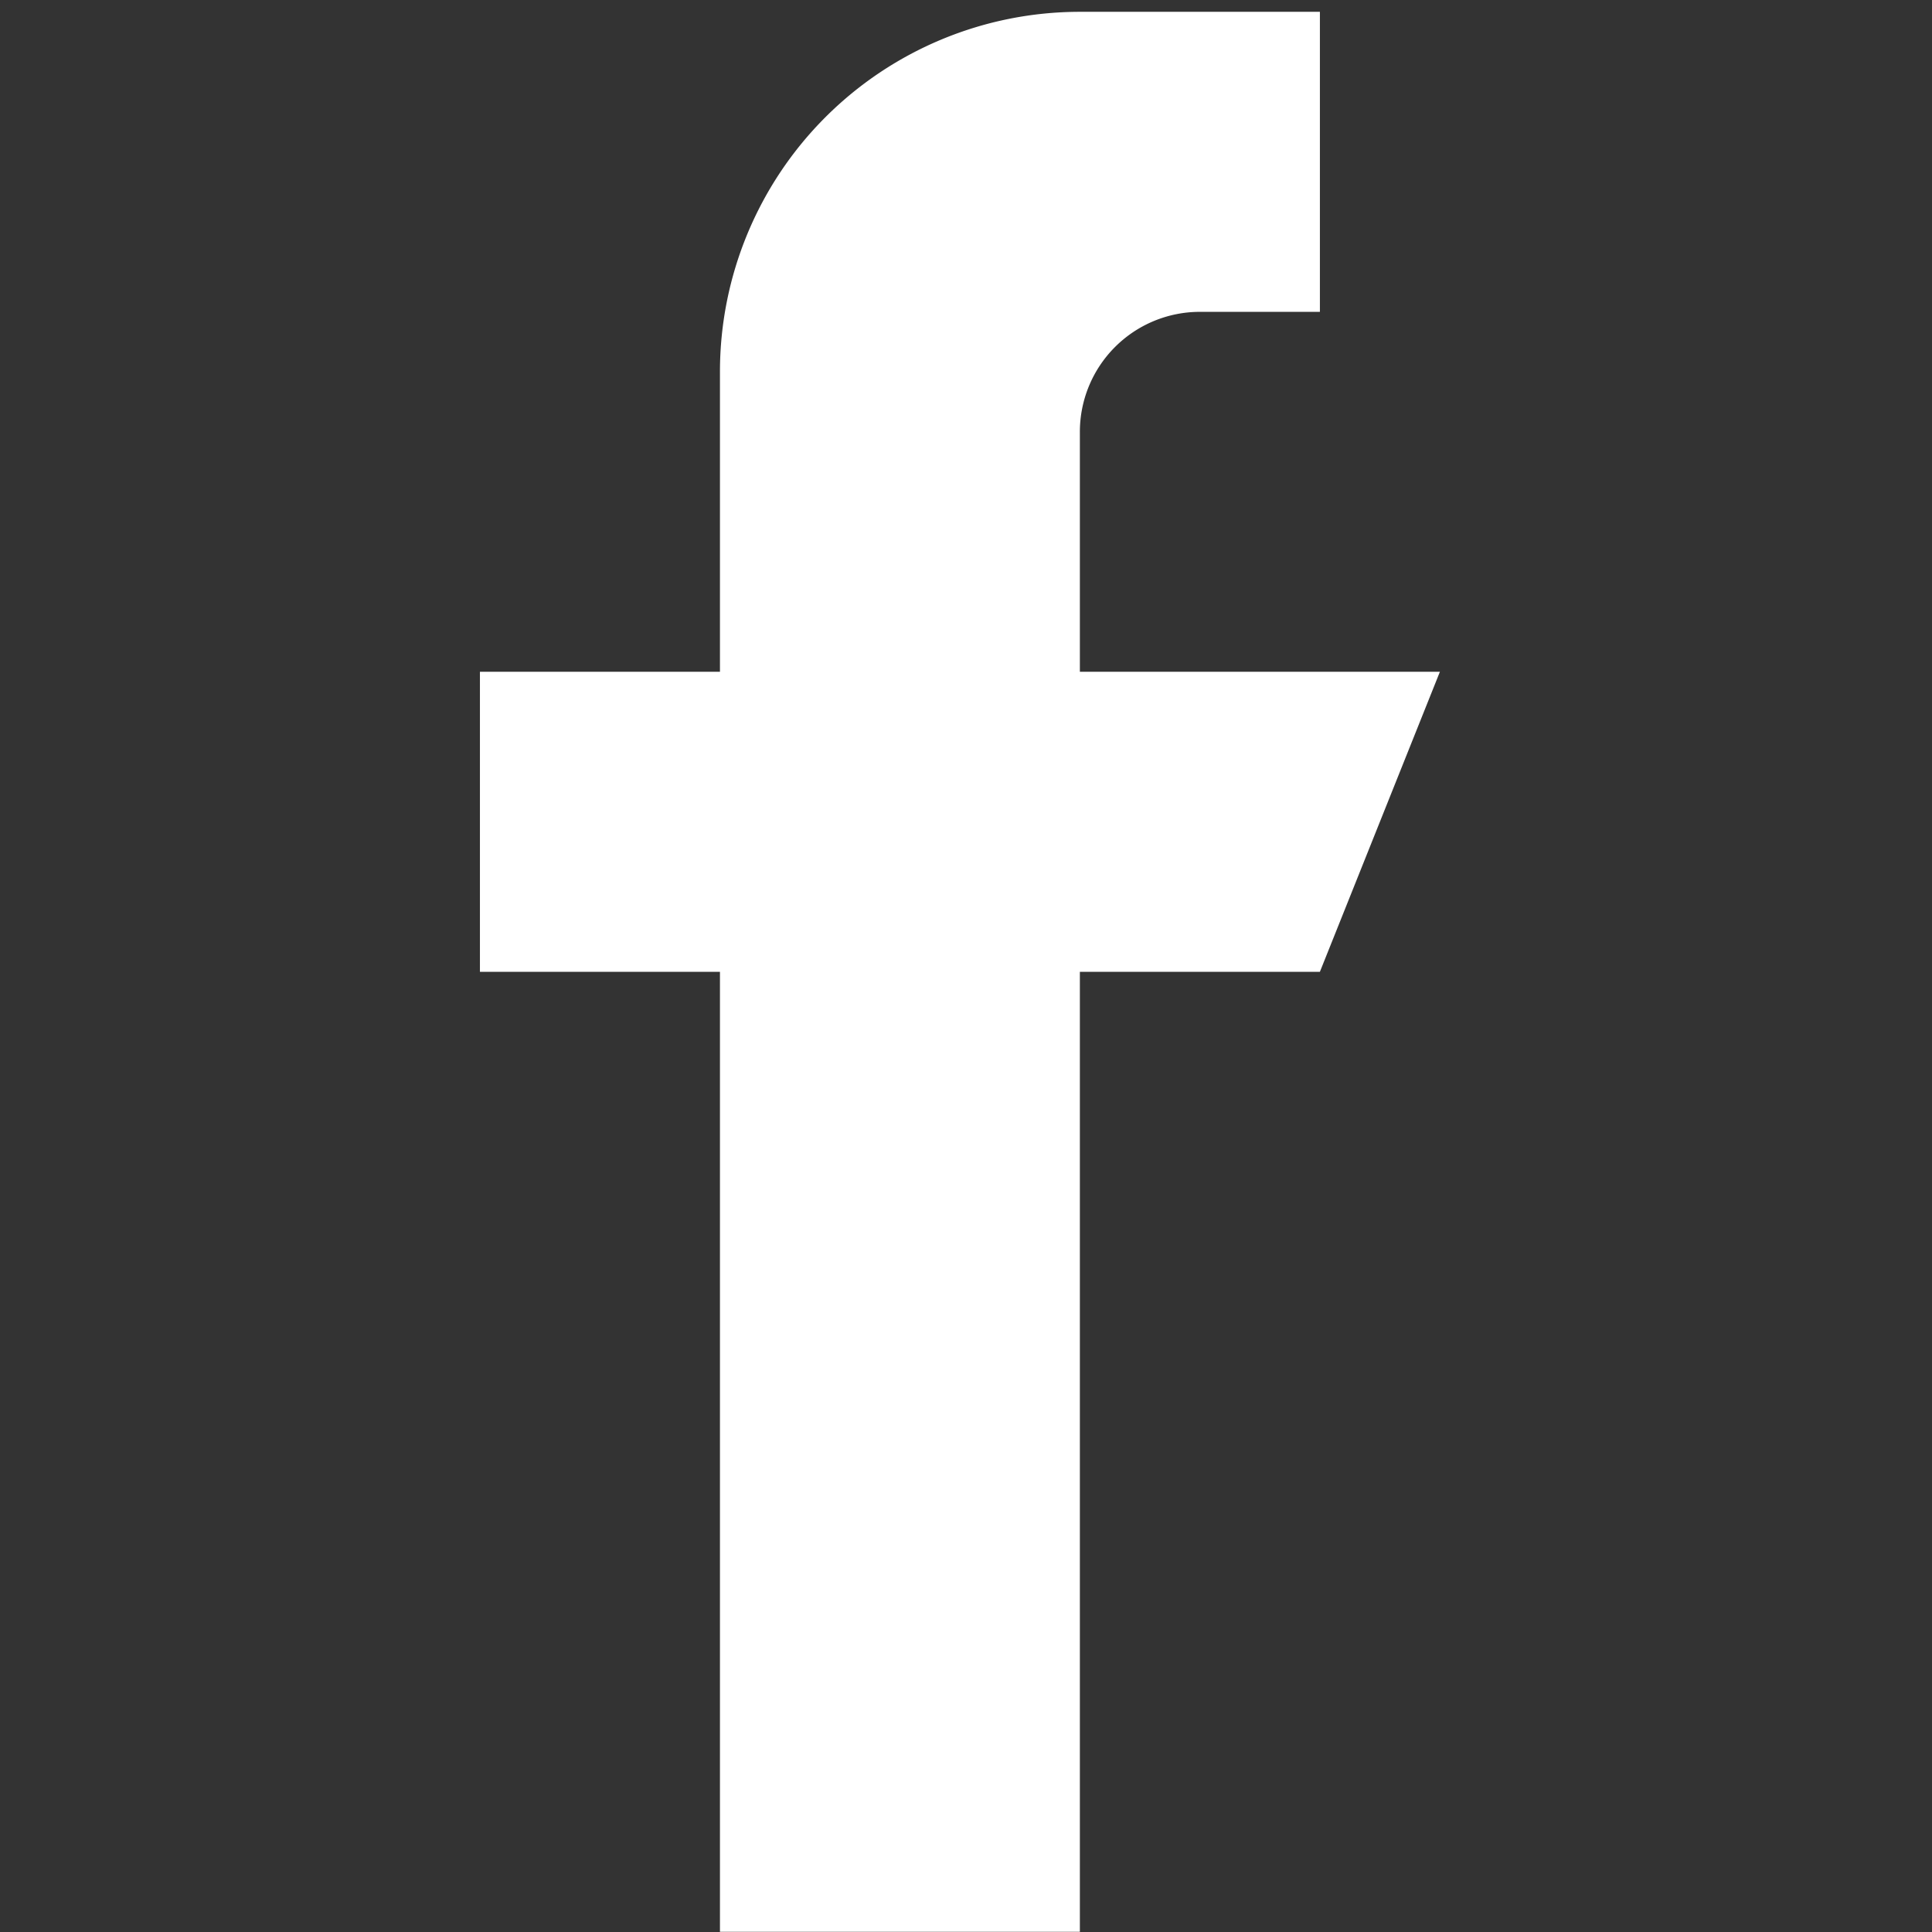 <svg xmlns="http://www.w3.org/2000/svg" xmlns:xlink="http://www.w3.org/1999/xlink" width="17" height="17" viewBox="0 0 17 17">
  <rect x="0" y="0" width="17" height="17" fill="#333333" stroke="none"/>
  <defs>
    <clipPath id="clip-path">
      <rect id="Rectangle_95" data-name="Rectangle 95" width="17" height="17" transform="translate(0 -0.141)" fill="#5A5A5A" stroke="#5a5a5a" stroke-width="1"/>
    </clipPath>
  </defs>
  <g id="Mask_Group_27" data-name="Mask Group 27" transform="translate(0 0.141)" clip-path="url(#clip-path)">
    <g id="facebook" transform="translate(4.223 -0.037)">
      <g id="Group_216" data-name="Group 216" transform="translate(0)">
        <path id="Path_89" data-name="Path 89" d="M11.779,5.807V3.7A1.056,1.056,0,0,1,12.835,2.64h1.056V0H11.779A3.167,3.167,0,0,0,8.612,3.167v2.64H6.5v2.64H8.612v8.447h3.167V8.447h2.112l1.056-2.64Z" transform="translate(-6.5)" fill="#ffffff"/>
      </g>
    </g>
  </g>
</svg>
